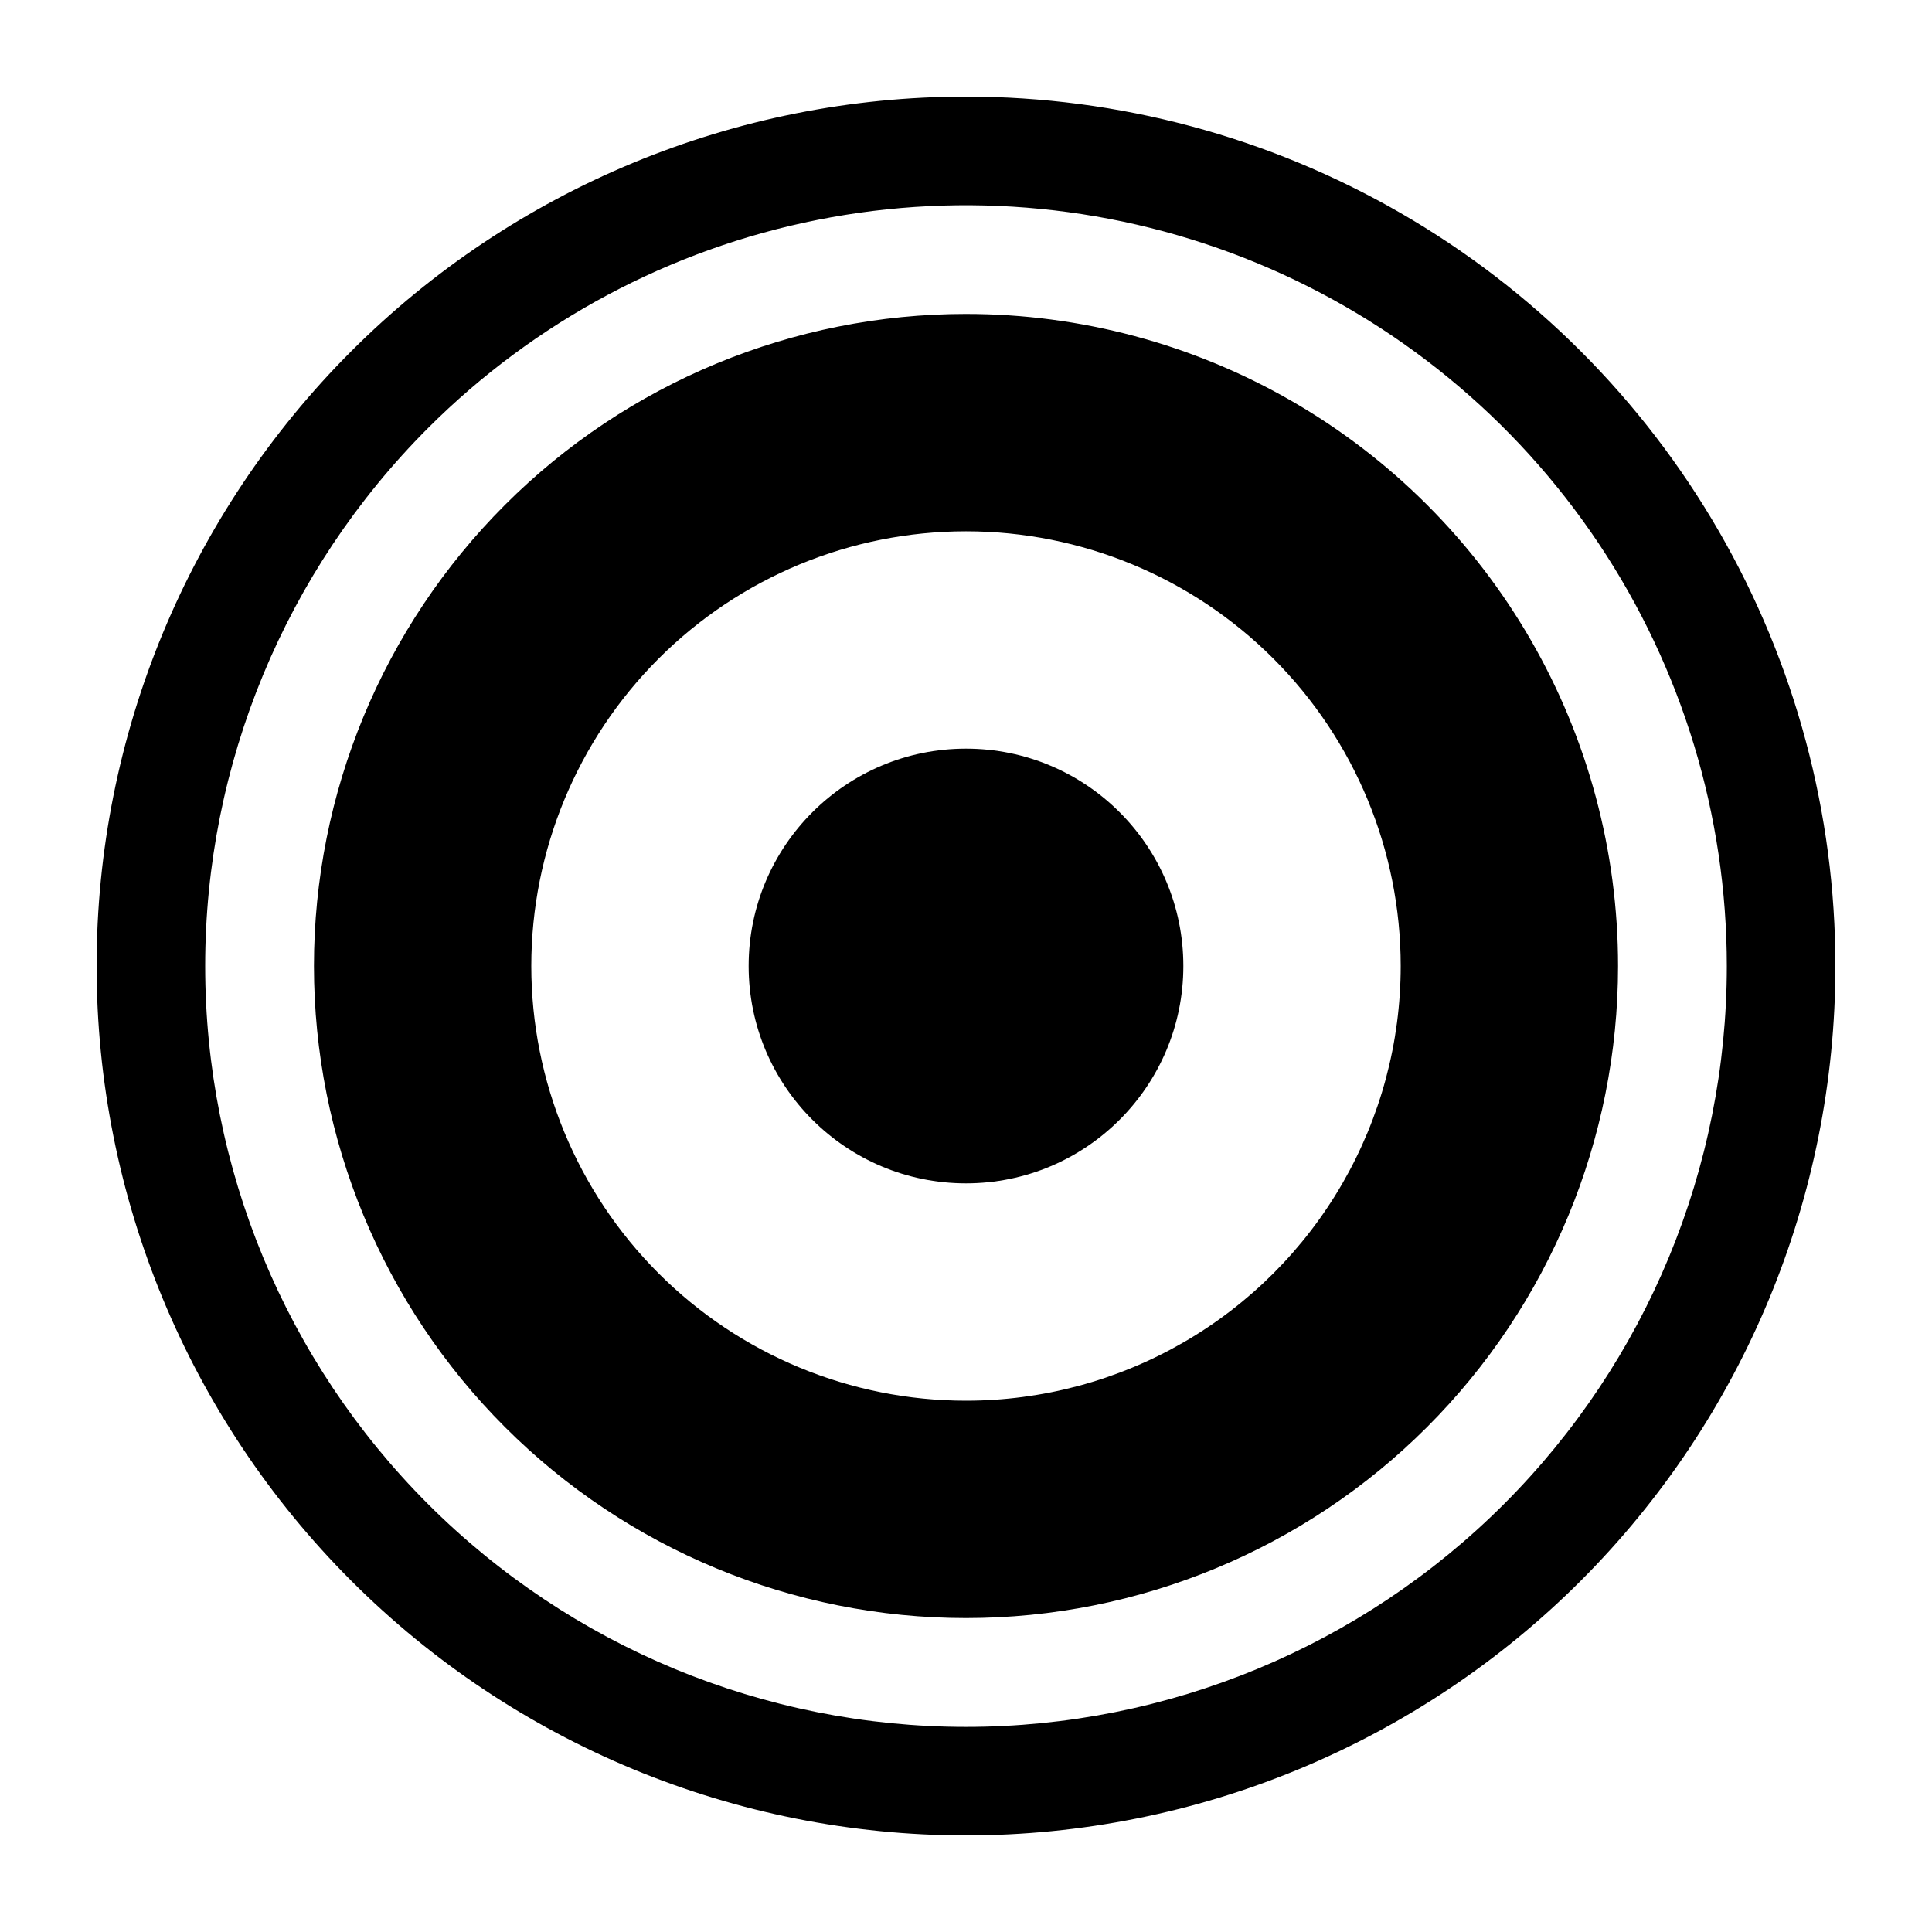 <?xml version="1.0" encoding="UTF-8"?>
<svg width="1200pt" height="1200pt" version="1.1" viewBox="0 0 1200 1200" xmlns="http://www.w3.org/2000/svg">
 <path d="m735 600c0 74.559-60.441 135-135 135s-135-60.441-135-135 60.441-135 135-135 135 60.441 135 135"/>
 <path d="m600 195c-107.41 0-210.43 42.668-286.38 118.62s-118.62 178.96-118.62 286.38 42.668 210.43 118.62 286.38 178.96 118.62 286.38 118.62 210.43-42.668 286.38-118.62 118.62-178.96 118.62-286.38c0.02-71.098-18.68-140.95-54.223-202.52-35.543-61.578-86.676-112.71-148.25-148.25-61.574-35.543-131.43-54.242-202.52-54.223zm0 675c-71.609 0-140.29-28.445-190.92-79.082-50.637-50.633-79.082-119.31-79.082-190.92s28.445-140.29 79.082-190.92c50.633-50.637 119.31-79.082 190.92-79.082s140.29 28.445 190.92 79.082c50.637 50.633 79.082 119.31 79.082 190.92 0 47.395-12.477 93.953-36.172 135-23.699 41.047-57.781 75.129-98.828 98.828-41.047 23.695-87.605 36.172-135 36.172z"/>
 <path d="m600 60c-143.22 0-280.57 56.895-381.84 158.16-101.27 101.27-158.16 238.62-158.16 381.84s56.895 280.57 158.16 381.84c101.27 101.27 238.62 158.16 381.84 158.16s280.57-56.895 381.84-158.16c101.27-101.27 158.16-238.62 158.16-381.84 0-94.789-24.953-187.91-72.348-270-47.395-82.09-115.56-150.26-197.65-197.65-82.09-47.395-175.21-72.348-270-72.348zm0 1012.6c-125.33 0-245.53-49.785-334.15-138.41-88.625-88.621-138.41-208.82-138.41-334.15s49.785-245.53 138.41-334.15c66.086-66.09 150.29-111.1 241.96-129.33 91.668-18.234 186.68-8.875 273.03 26.891 86.352 35.77 160.15 96.336 212.08 174.05 51.926 77.711 79.641 169.07 79.641 262.54 0 125.33-49.785 245.53-138.41 334.15-88.621 88.625-208.82 138.41-334.15 138.41z"/>
</svg>
